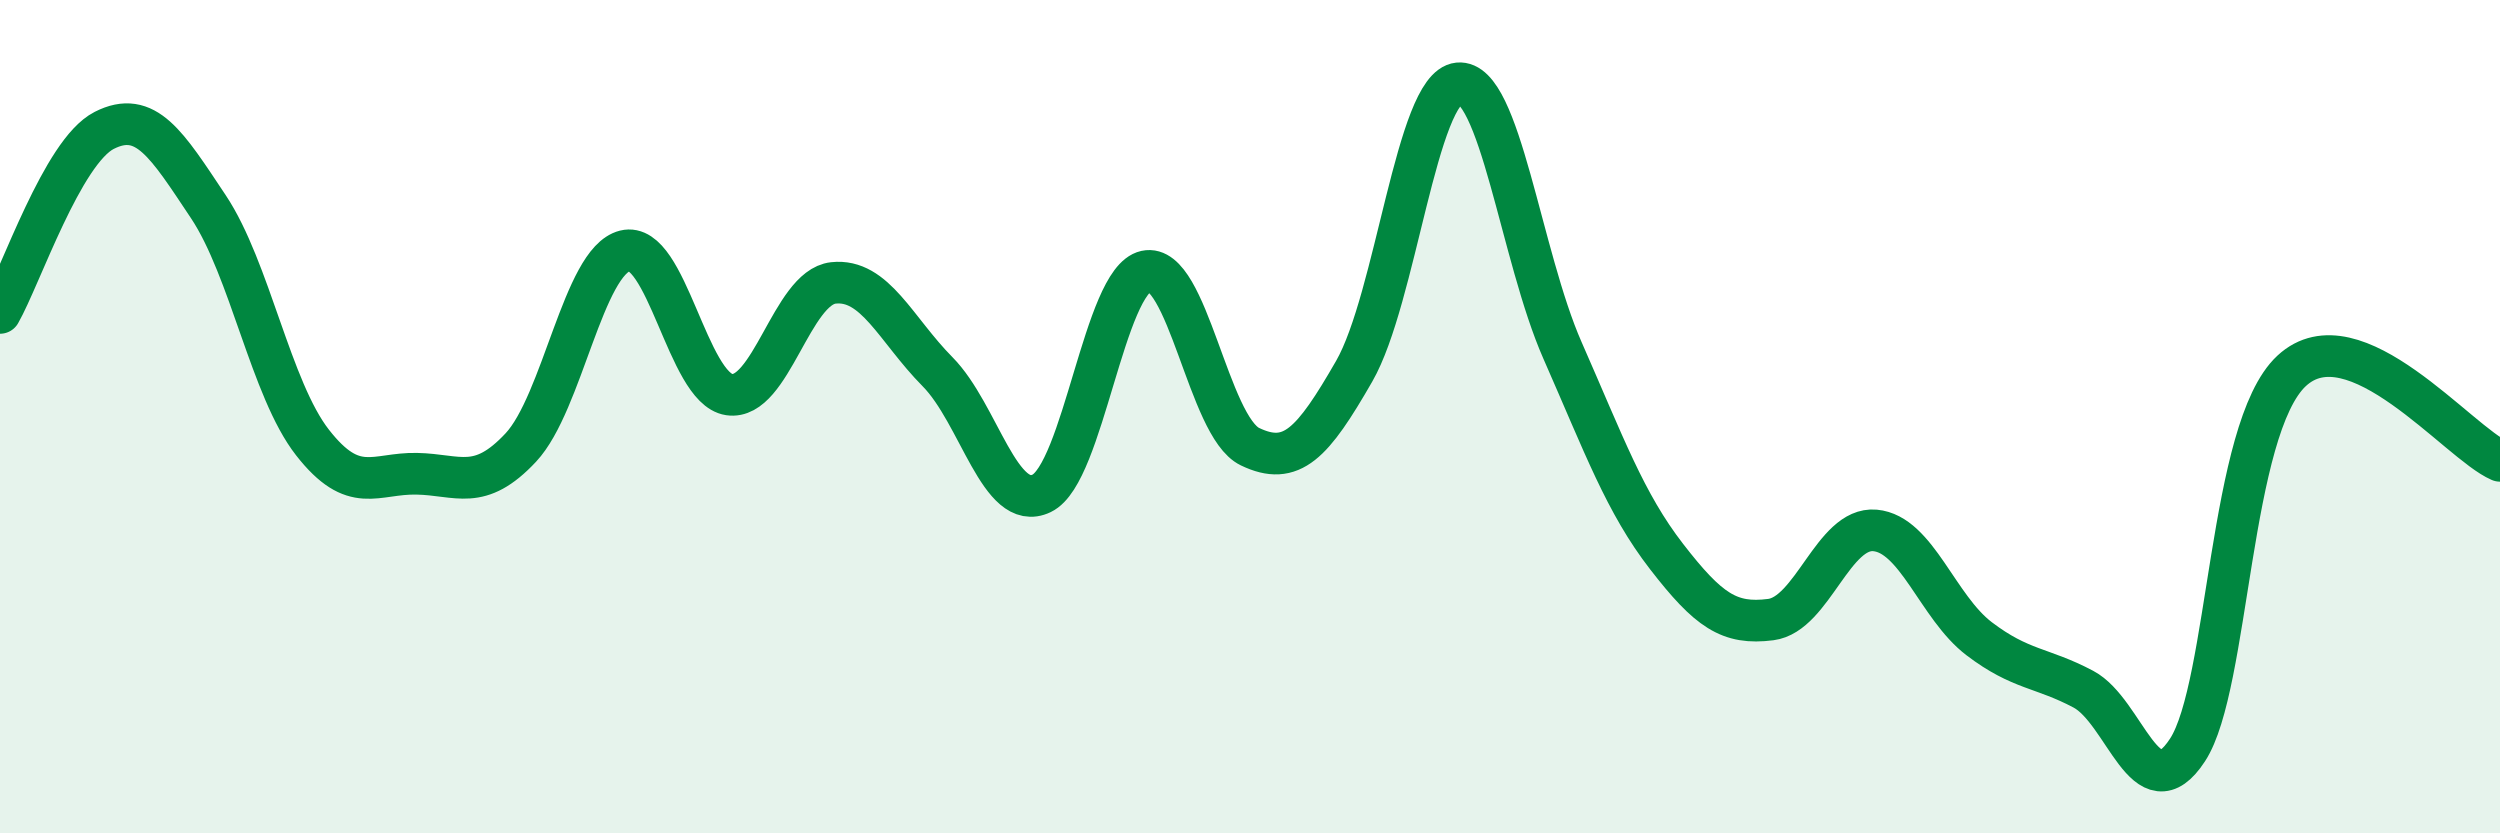 
    <svg width="60" height="20" viewBox="0 0 60 20" xmlns="http://www.w3.org/2000/svg">
      <path
        d="M 0,7.51 C 0.5,6.63 1.5,3.64 2.5,3.13 C 3.5,2.62 4,3.46 5,4.96 C 6,6.46 6.5,9.34 7.5,10.62 C 8.5,11.9 9,11.35 10,11.37 C 11,11.39 11.5,11.81 12.5,10.74 C 13.5,9.67 14,6.27 15,6.02 C 16,5.77 16.5,9.32 17.5,9.47 C 18.5,9.62 19,6.9 20,6.79 C 21,6.68 21.5,7.91 22.5,8.92 C 23.5,9.93 24,12.32 25,11.84 C 26,11.36 26.5,6.73 27.5,6.51 C 28.5,6.29 29,10.24 30,10.72 C 31,11.2 31.5,10.65 32.5,8.91 C 33.5,7.17 34,2.1 35,2 C 36,1.9 36.5,6.14 37.5,8.41 C 38.5,10.68 39,12.07 40,13.36 C 41,14.65 41.5,15 42.5,14.87 C 43.5,14.74 44,12.64 45,12.73 C 46,12.82 46.5,14.57 47.5,15.33 C 48.5,16.09 49,16.01 50,16.54 C 51,17.07 51.5,19.53 52.5,18 C 53.5,16.47 53.5,10.29 55,8.9 C 56.5,7.51 59,10.63 60,11.06L60 20L0 20Z"
        fill="#008740"
        opacity="0.1"
        stroke-linecap="round"
        stroke-linejoin="round"
      />
      <path
        d="M 0,7.51 C 0.5,6.63 1.5,3.64 2.5,3.13 C 3.5,2.62 4,3.46 5,4.96 C 6,6.46 6.5,9.34 7.5,10.62 C 8.5,11.9 9,11.35 10,11.37 C 11,11.39 11.5,11.81 12.5,10.74 C 13.5,9.67 14,6.27 15,6.02 C 16,5.77 16.5,9.32 17.5,9.47 C 18.5,9.62 19,6.9 20,6.79 C 21,6.68 21.5,7.91 22.5,8.92 C 23.5,9.93 24,12.32 25,11.84 C 26,11.36 26.5,6.73 27.5,6.51 C 28.5,6.29 29,10.24 30,10.72 C 31,11.2 31.5,10.65 32.5,8.91 C 33.5,7.17 34,2.1 35,2 C 36,1.9 36.5,6.14 37.5,8.41 C 38.5,10.68 39,12.07 40,13.36 C 41,14.65 41.5,15 42.5,14.87 C 43.5,14.74 44,12.64 45,12.73 C 46,12.82 46.5,14.57 47.5,15.33 C 48.5,16.09 49,16.01 50,16.54 C 51,17.07 51.5,19.53 52.5,18 C 53.5,16.47 53.5,10.29 55,8.9 C 56.5,7.51 59,10.63 60,11.06"
        stroke="#008740"
        stroke-width="1"
        fill="none"
        stroke-linecap="round"
        stroke-linejoin="round"
      />
    </svg>
  